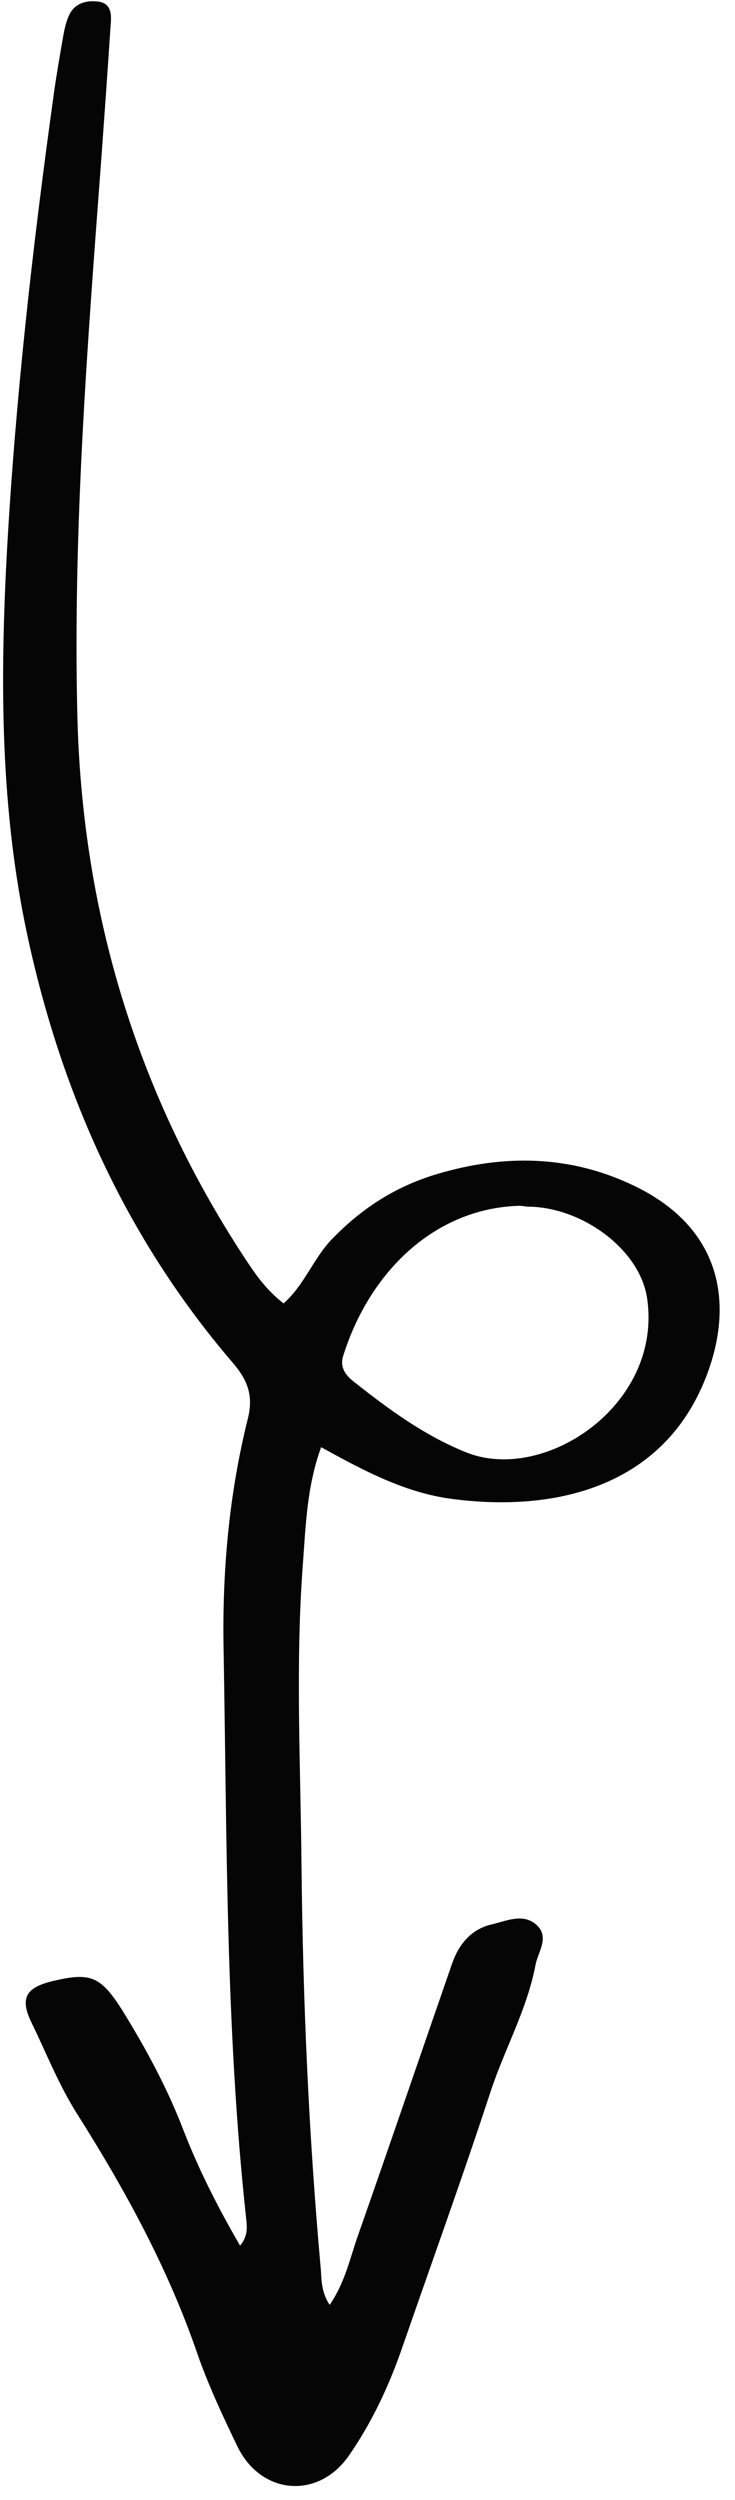 <?xml version="1.0" encoding="UTF-8"?><svg xmlns="http://www.w3.org/2000/svg" xmlns:xlink="http://www.w3.org/1999/xlink" height="878.2" preserveAspectRatio="xMidYMid meet" version="1.0" viewBox="373.3 63.3 258.4 878.2" width="258.4" zoomAndPan="magnify"><g id="change1_1"><path d="M473,521.2c7.5-6.7,10.4-15.8,17.1-22.7c10.7-11,22.5-18.5,37-22.8c23.6-7,46.8-6.6,69.2,4.2 c31.8,15.3,35.4,43.2,24.3,69.4c-15.4,36.3-52.1,45.3-88.2,40.6c-16.4-2.1-30.8-9.7-46.2-18.2c-5,13.7-5.4,27.4-6.4,40.8 c-2.7,35.5-0.8,71.1-0.5,106.6c0.5,46.9,2.5,93.7,6.7,140.4c0.4,4.1,0,8.7,3.2,13.5c5.5-8,7.2-16.7,10.1-24.8 c11.1-31.6,21.9-63.3,32.9-95c2.4-6.9,6.7-12.2,14.1-13.9c5.2-1.2,10.9-4,15.6,0.2c4.7,4.2,0.6,9.5-0.3,13.9 c-2.9,15.6-10.8,29.5-15.8,44.6c-10,30.5-20.9,60.6-31.4,90.9c-4.6,13.1-10.5,25.6-18.4,37c-10.8,15.6-30.9,13.9-39.2-3.1 c-5.1-10.6-10.2-21.4-14.1-32.6c-10.3-30-25.4-57.6-42.3-84.3c-6.4-10.1-10.7-21.1-15.9-31.8c-4.4-8.9-2.1-12.5,7.1-14.8 c13.5-3.2,17.1-2.1,25.3,11.2c8,13,15.3,26.6,20.8,40.9c5.3,13.7,11.9,26.8,20,40.8c3-3.6,2.4-6.9,2.1-9.9 c-7.2-66.4-6.7-133.2-7.9-199.8c-0.5-27.1,1.9-54.2,8.5-80.7c2-8,0.2-13.4-5.3-19.8c-37.4-43.6-60.2-94.3-72.2-150.2 c-9.5-44.3-9.6-89-7.2-134.1c3-54.3,9.1-108.2,16.6-162c0.9-6.4,2-12.7,3.1-19c0.5-2.9,1.1-5.9,2.4-8.5c2.1-4,6.3-4.9,10.3-4.3 c4.5,0.7,4.4,4.8,4.1,8.2c-1,15.3-2.1,30.6-3.2,45.9c-4.9,65.5-10.1,131.1-8.5,196.8c1.7,69.6,21.3,134,60,192.2 C463.9,512.1,467.4,516.8,473,521.2z M558.7,487.2c-1-0.1-2-0.3-2.9-0.3c-30,0.9-52.8,23.6-61.9,52.9c-1.2,4,1.1,6.8,3.8,8.9 c12.3,9.7,24.7,18.9,39.7,24.9c27.5,10.8,68.9-16.8,63.4-54.2C598.3,502.2,577.8,487.2,558.7,487.2z" fill="#050505"/></g></svg>